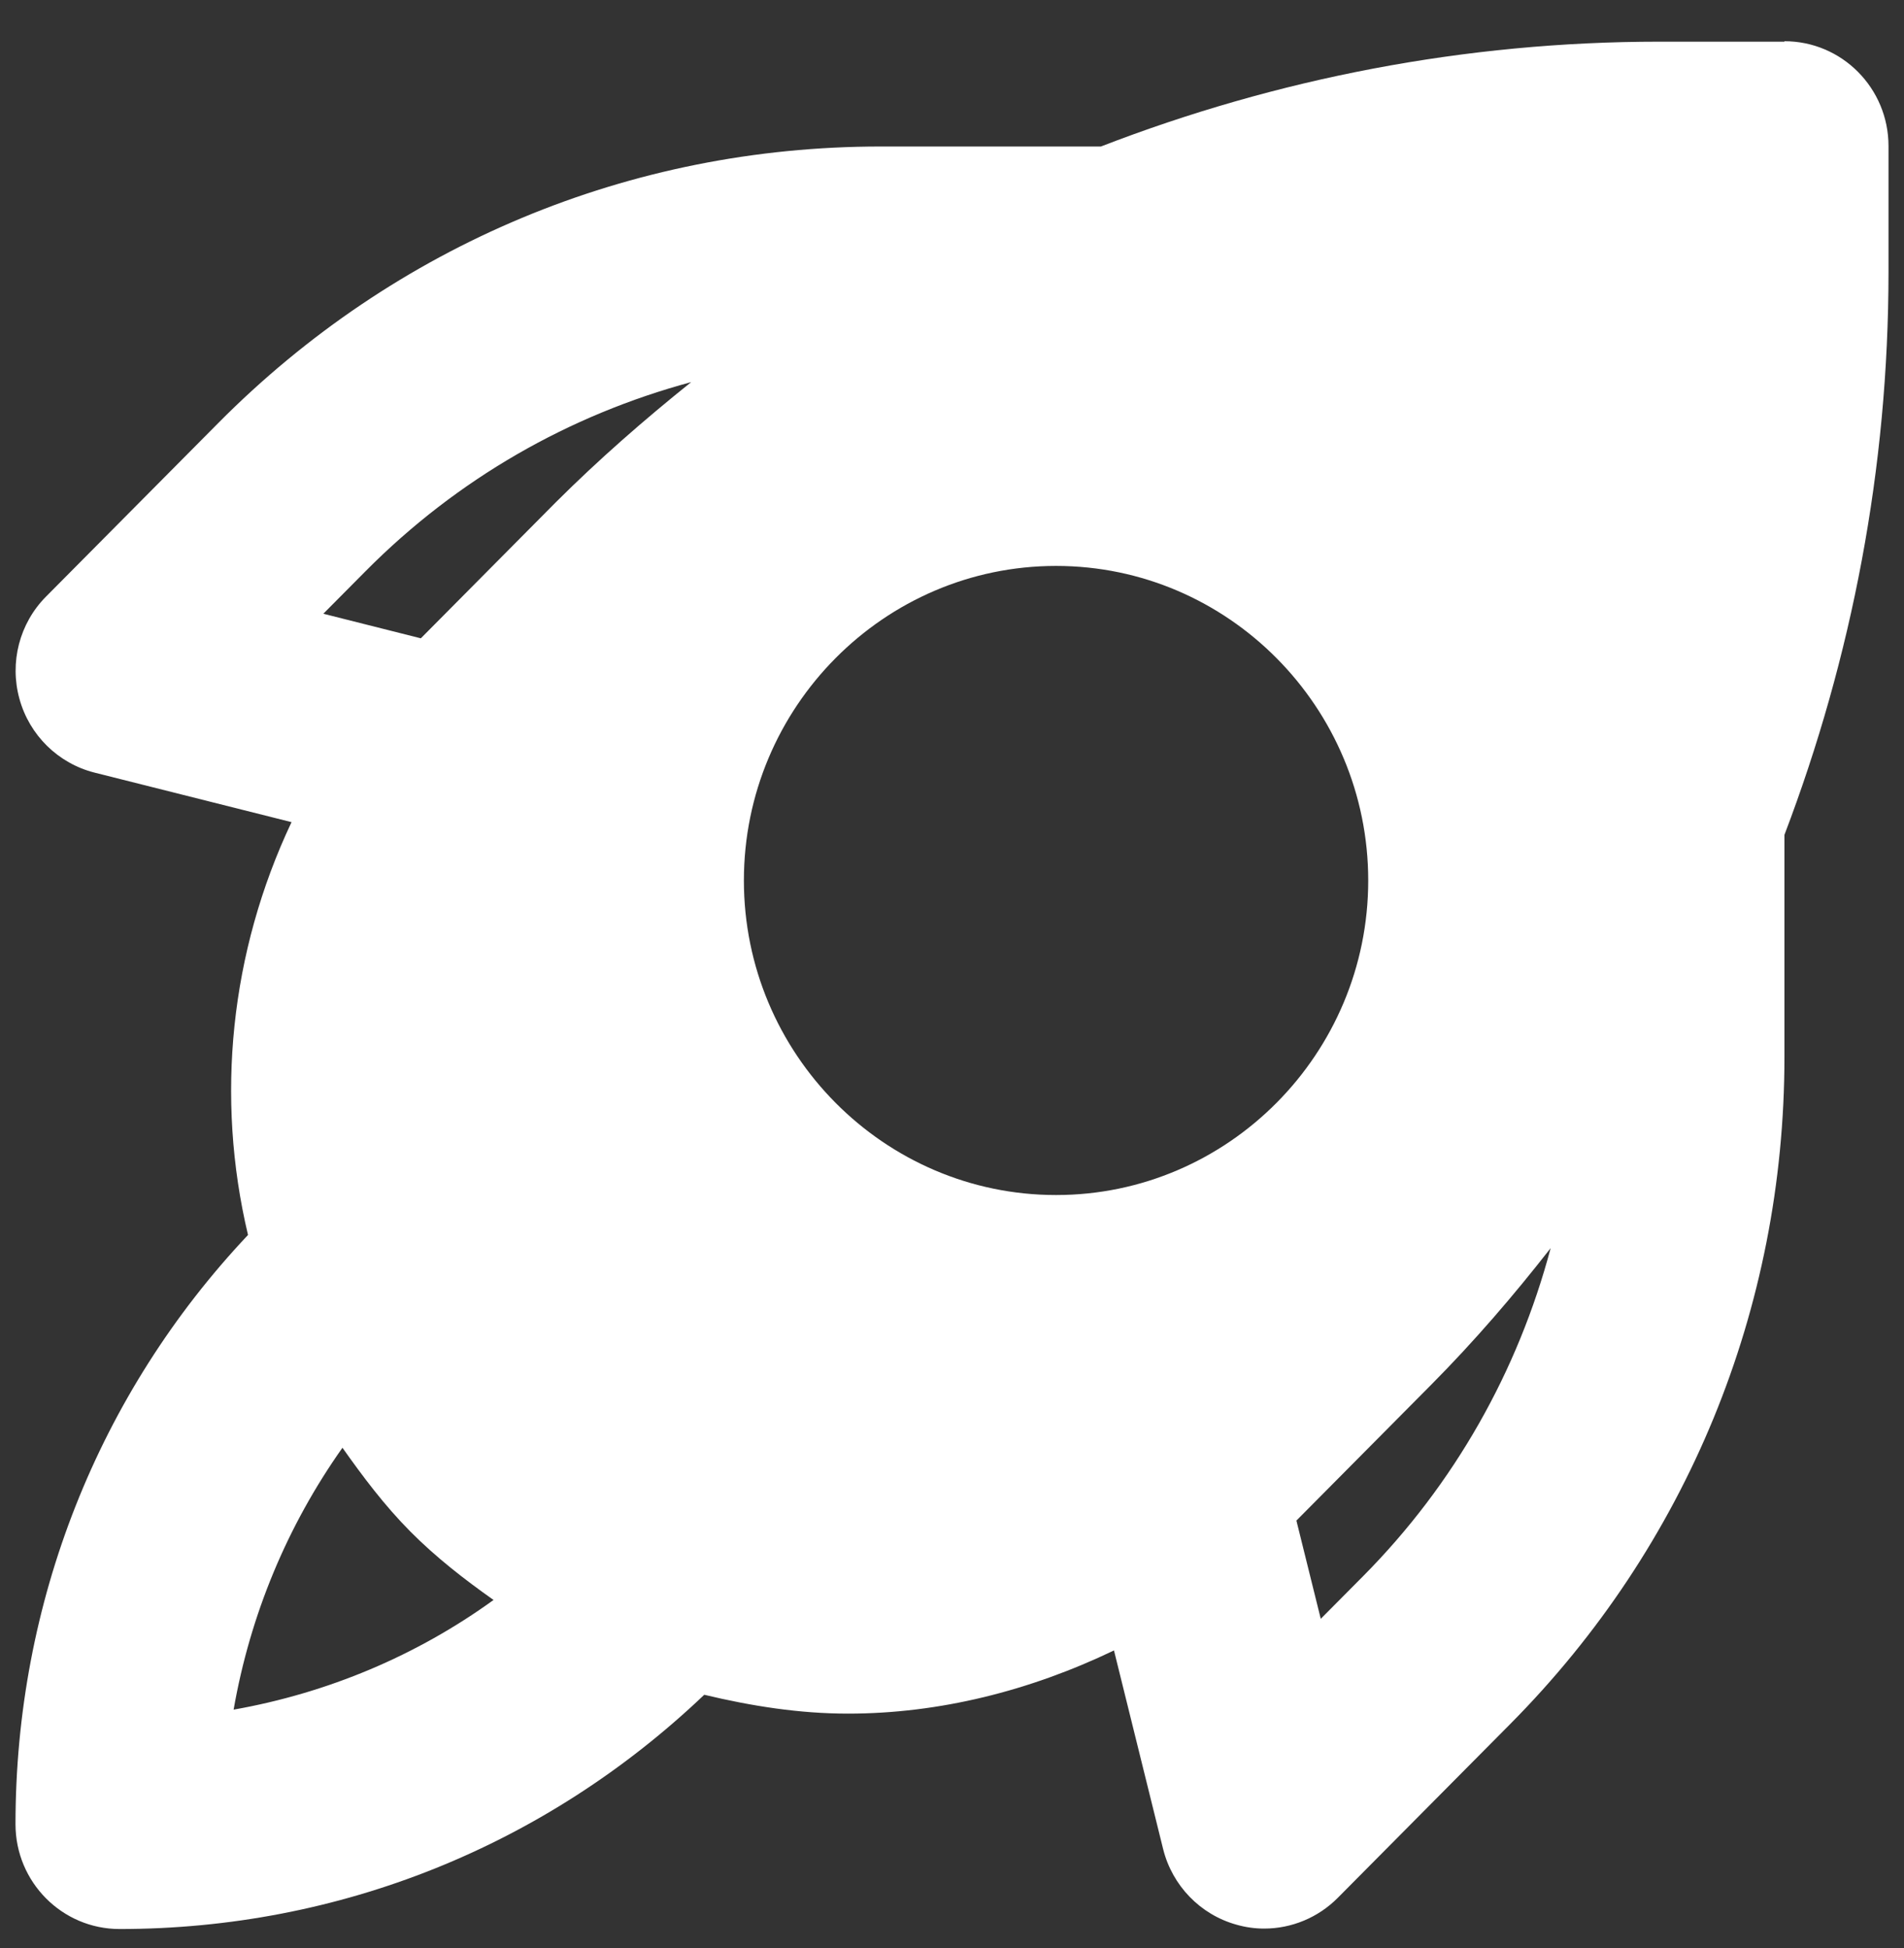 <svg xmlns="http://www.w3.org/2000/svg" width="43" height="44" viewBox="0 0 43 44" fill="none"><rect x="0" y="0" width="43" height="44" fill="#333333" stroke="none"/><path d="M40.3 0.941H37.478C33.093 0.941 28.835 1.773 24.863 3.309H19.887C14.234 3.309 8.924 5.529 4.932 9.552L1.038 13.476C0.439 14.08 0.212 14.962 0.439 15.784C0.665 16.607 1.314 17.241 2.13 17.449L6.584 18.569C5.198 21.502 4.863 24.782 5.601 27.893C2.218 31.48 0.35 36.197 0.35 41.201C0.35 42.509 1.402 43.569 2.7 43.569C7.656 43.569 12.316 41.696 15.905 38.278C16.977 38.535 18.059 38.704 19.15 38.704C21.215 38.704 23.26 38.188 25.158 37.277L26.269 41.766C26.475 42.588 27.105 43.242 27.921 43.47C28.127 43.529 28.334 43.559 28.55 43.559C29.17 43.559 29.769 43.311 30.212 42.865L34.105 38.941C38.098 34.919 40.3 29.558 40.3 23.87V18.856C41.824 14.853 42.65 10.563 42.65 6.143V3.299C42.65 1.991 41.598 0.931 40.3 0.931V0.941ZM5.276 38.614C5.65 36.474 6.486 34.463 7.734 32.699C8.197 33.353 8.678 33.997 9.268 34.592C9.848 35.176 10.488 35.672 11.146 36.137C9.406 37.396 7.4 38.238 5.276 38.614ZM12.552 11.345L9.504 14.417L7.302 13.862L8.256 12.901C10.33 10.81 12.857 9.373 15.61 8.63C14.548 9.482 13.526 10.374 12.552 11.345ZM23.85 26.991C19.966 26.991 16.8 23.801 16.8 19.887C16.8 15.973 19.966 12.782 23.85 12.782C27.734 12.782 30.9 15.973 30.9 19.887C30.9 23.801 27.734 26.991 23.85 26.991ZM30.782 35.602L29.828 36.563L29.278 34.344L32.326 31.272C33.299 30.291 34.184 29.261 35.02 28.19C34.282 30.965 32.847 33.521 30.782 35.602Z" fill="white"></path></svg>